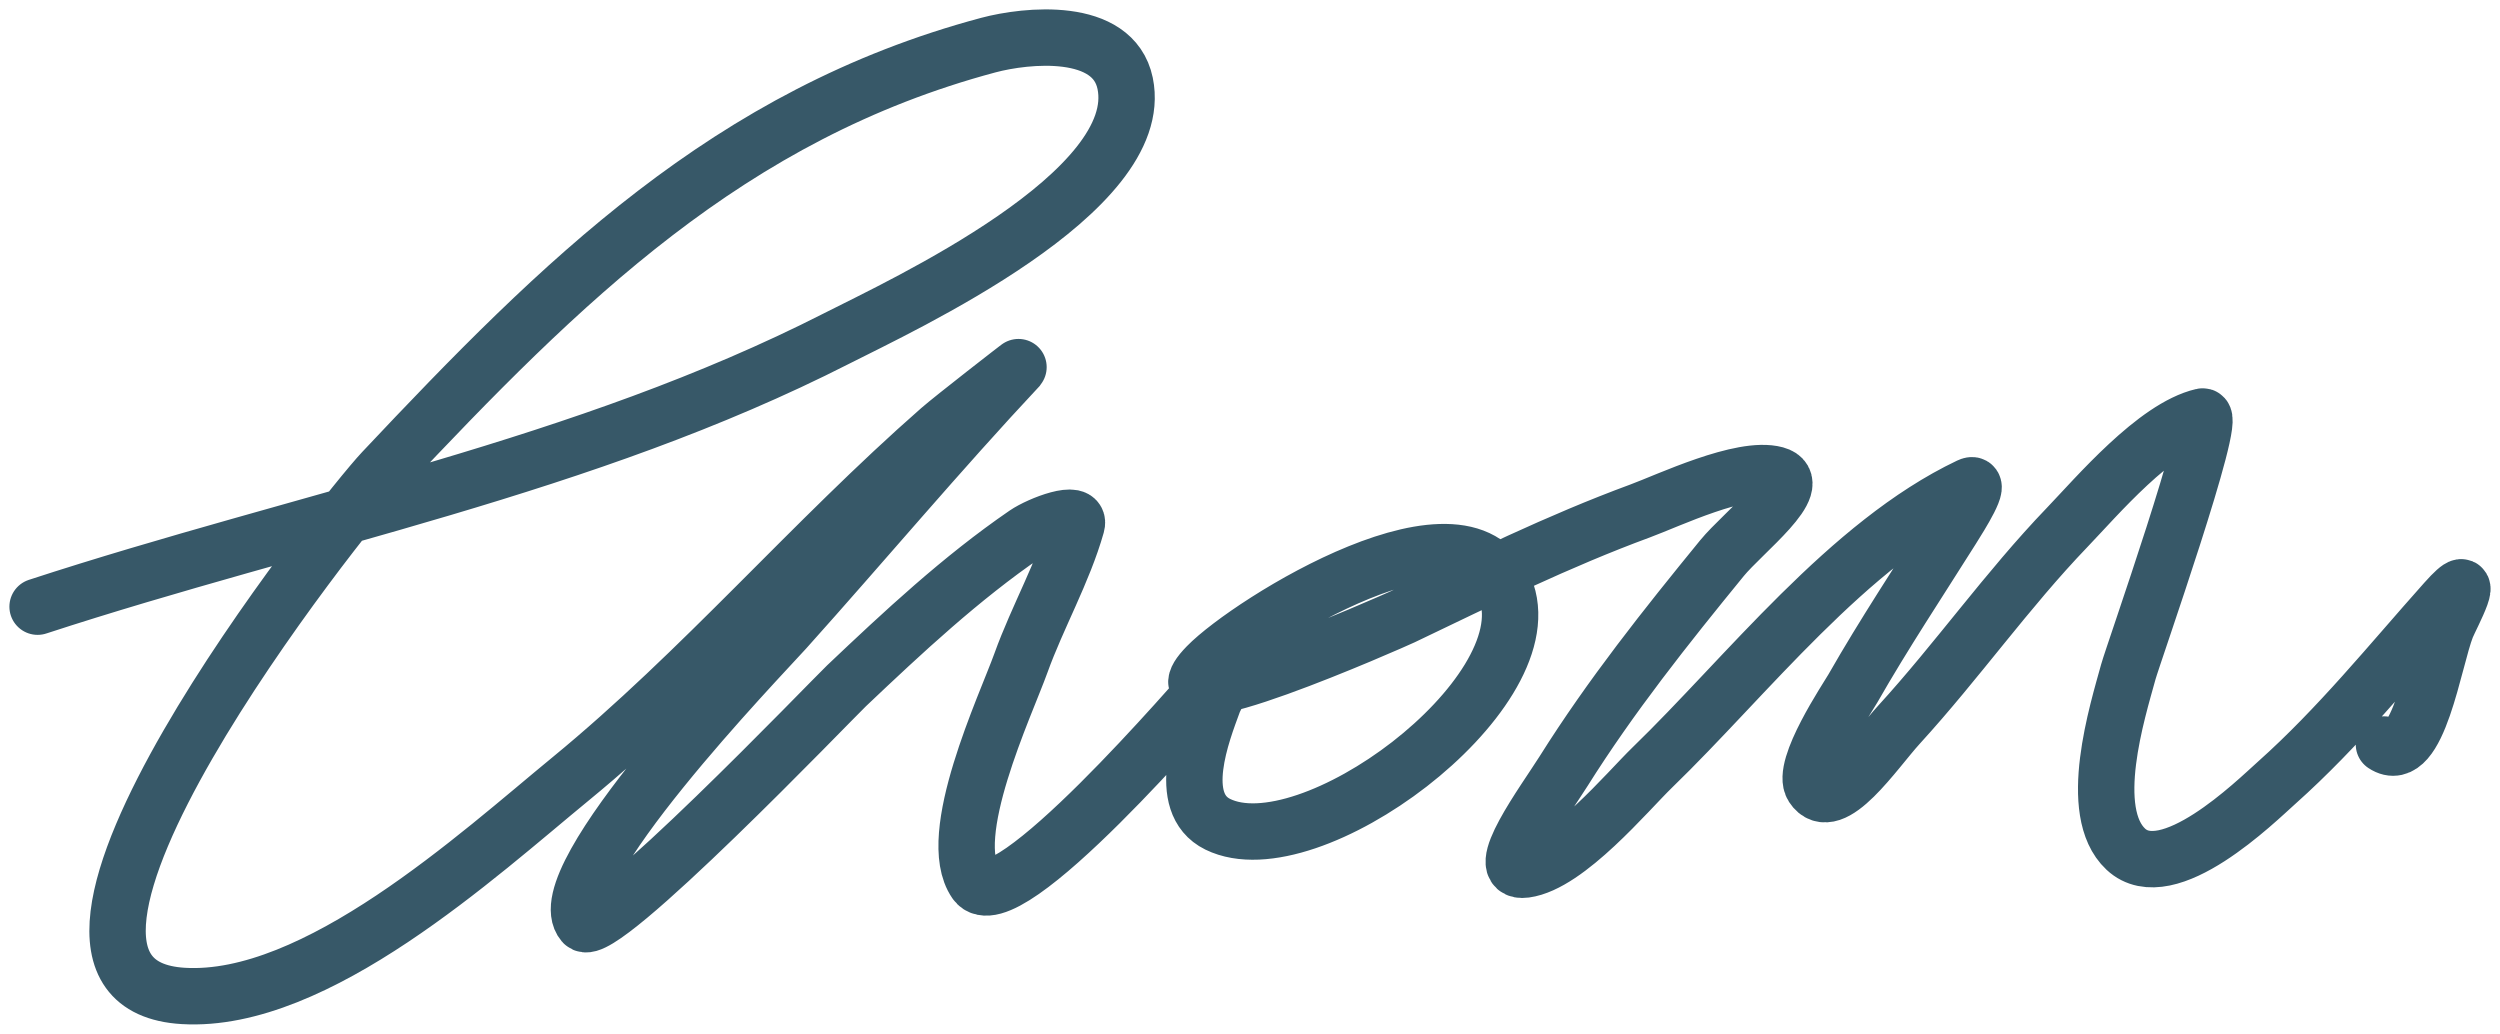 <svg xmlns="http://www.w3.org/2000/svg" width="133" height="55" fill="none"><path stroke="#375868" stroke-linecap="round" stroke-width="3" d="M2 32.275c14.21-4.645 29.06-7.421 42.493-14.259 3.498-1.78 16.561-7.805 15.365-13.58-.635-3.063-5.265-2.574-7.275-2.037-13.8 3.687-22.728 12.593-32.226 22.679-2.082 2.21-22.001 27.23-10.606 27.906 7.06.419 15.69-7.512 20.6-11.543C37.347 35.697 43.206 28.793 50 22.837c.658-.578 4.266-3.382 4.215-3.327-4.253 4.54-8.285 9.354-12.442 13.987-1.242 1.384-12.735 13.276-10.742 15.617.863 1.014 13.215-11.88 14.005-12.63 3.012-2.855 6.085-5.725 9.519-8.08.758-.52 2.969-1.36 2.72-.475-.701 2.483-2.086 4.907-2.958 7.333-.819 2.277-4.112 9.23-2.414 11.679 1.537 2.217 11.788-9.772 12.884-11 2-2.24.006.76-.238 1.426-.574 1.57-2.072 5.353.238 6.485 4.862 2.382 17.21-6.797 15.365-12.324-1.924-5.765-13.705 1.603-15.943 3.904-3.44 3.537 10.015-2.428 10.402-2.614 4.17-1.998 8.3-4.036 12.646-5.636 1.467-.54 5.413-2.423 7.207-1.935 1.7.464-1.74 3.083-2.856 4.448-2.99 3.66-5.912 7.33-8.43 11.339-.996 1.584-3.896 5.478-2.04 5.228 2.242-.301 5.45-4.16 6.765-5.432 5.01-4.85 10.42-11.908 16.861-14.972.739-.351-.483 1.583-.918 2.275-1.774 2.82-3.617 5.592-5.27 8.487-.29.51-2.794 4.218-2.14 5.229 1.02 1.58 3.319-1.904 4.588-3.293 3.103-3.396 5.75-7.168 8.941-10.49 1.59-1.657 4.696-5.323 7.207-5.908.845-.197-3.691 12.659-3.944 13.58-.573 2.088-2.263 7.446-.136 9.438 2.228 2.085 6.939-2.564 8.023-3.531 3.304-2.948 6.04-6.353 8.974-9.642 1.889-2.117.289.802.068 1.358-.681 1.719-1.518 7.454-3.331 6.247"/></svg>